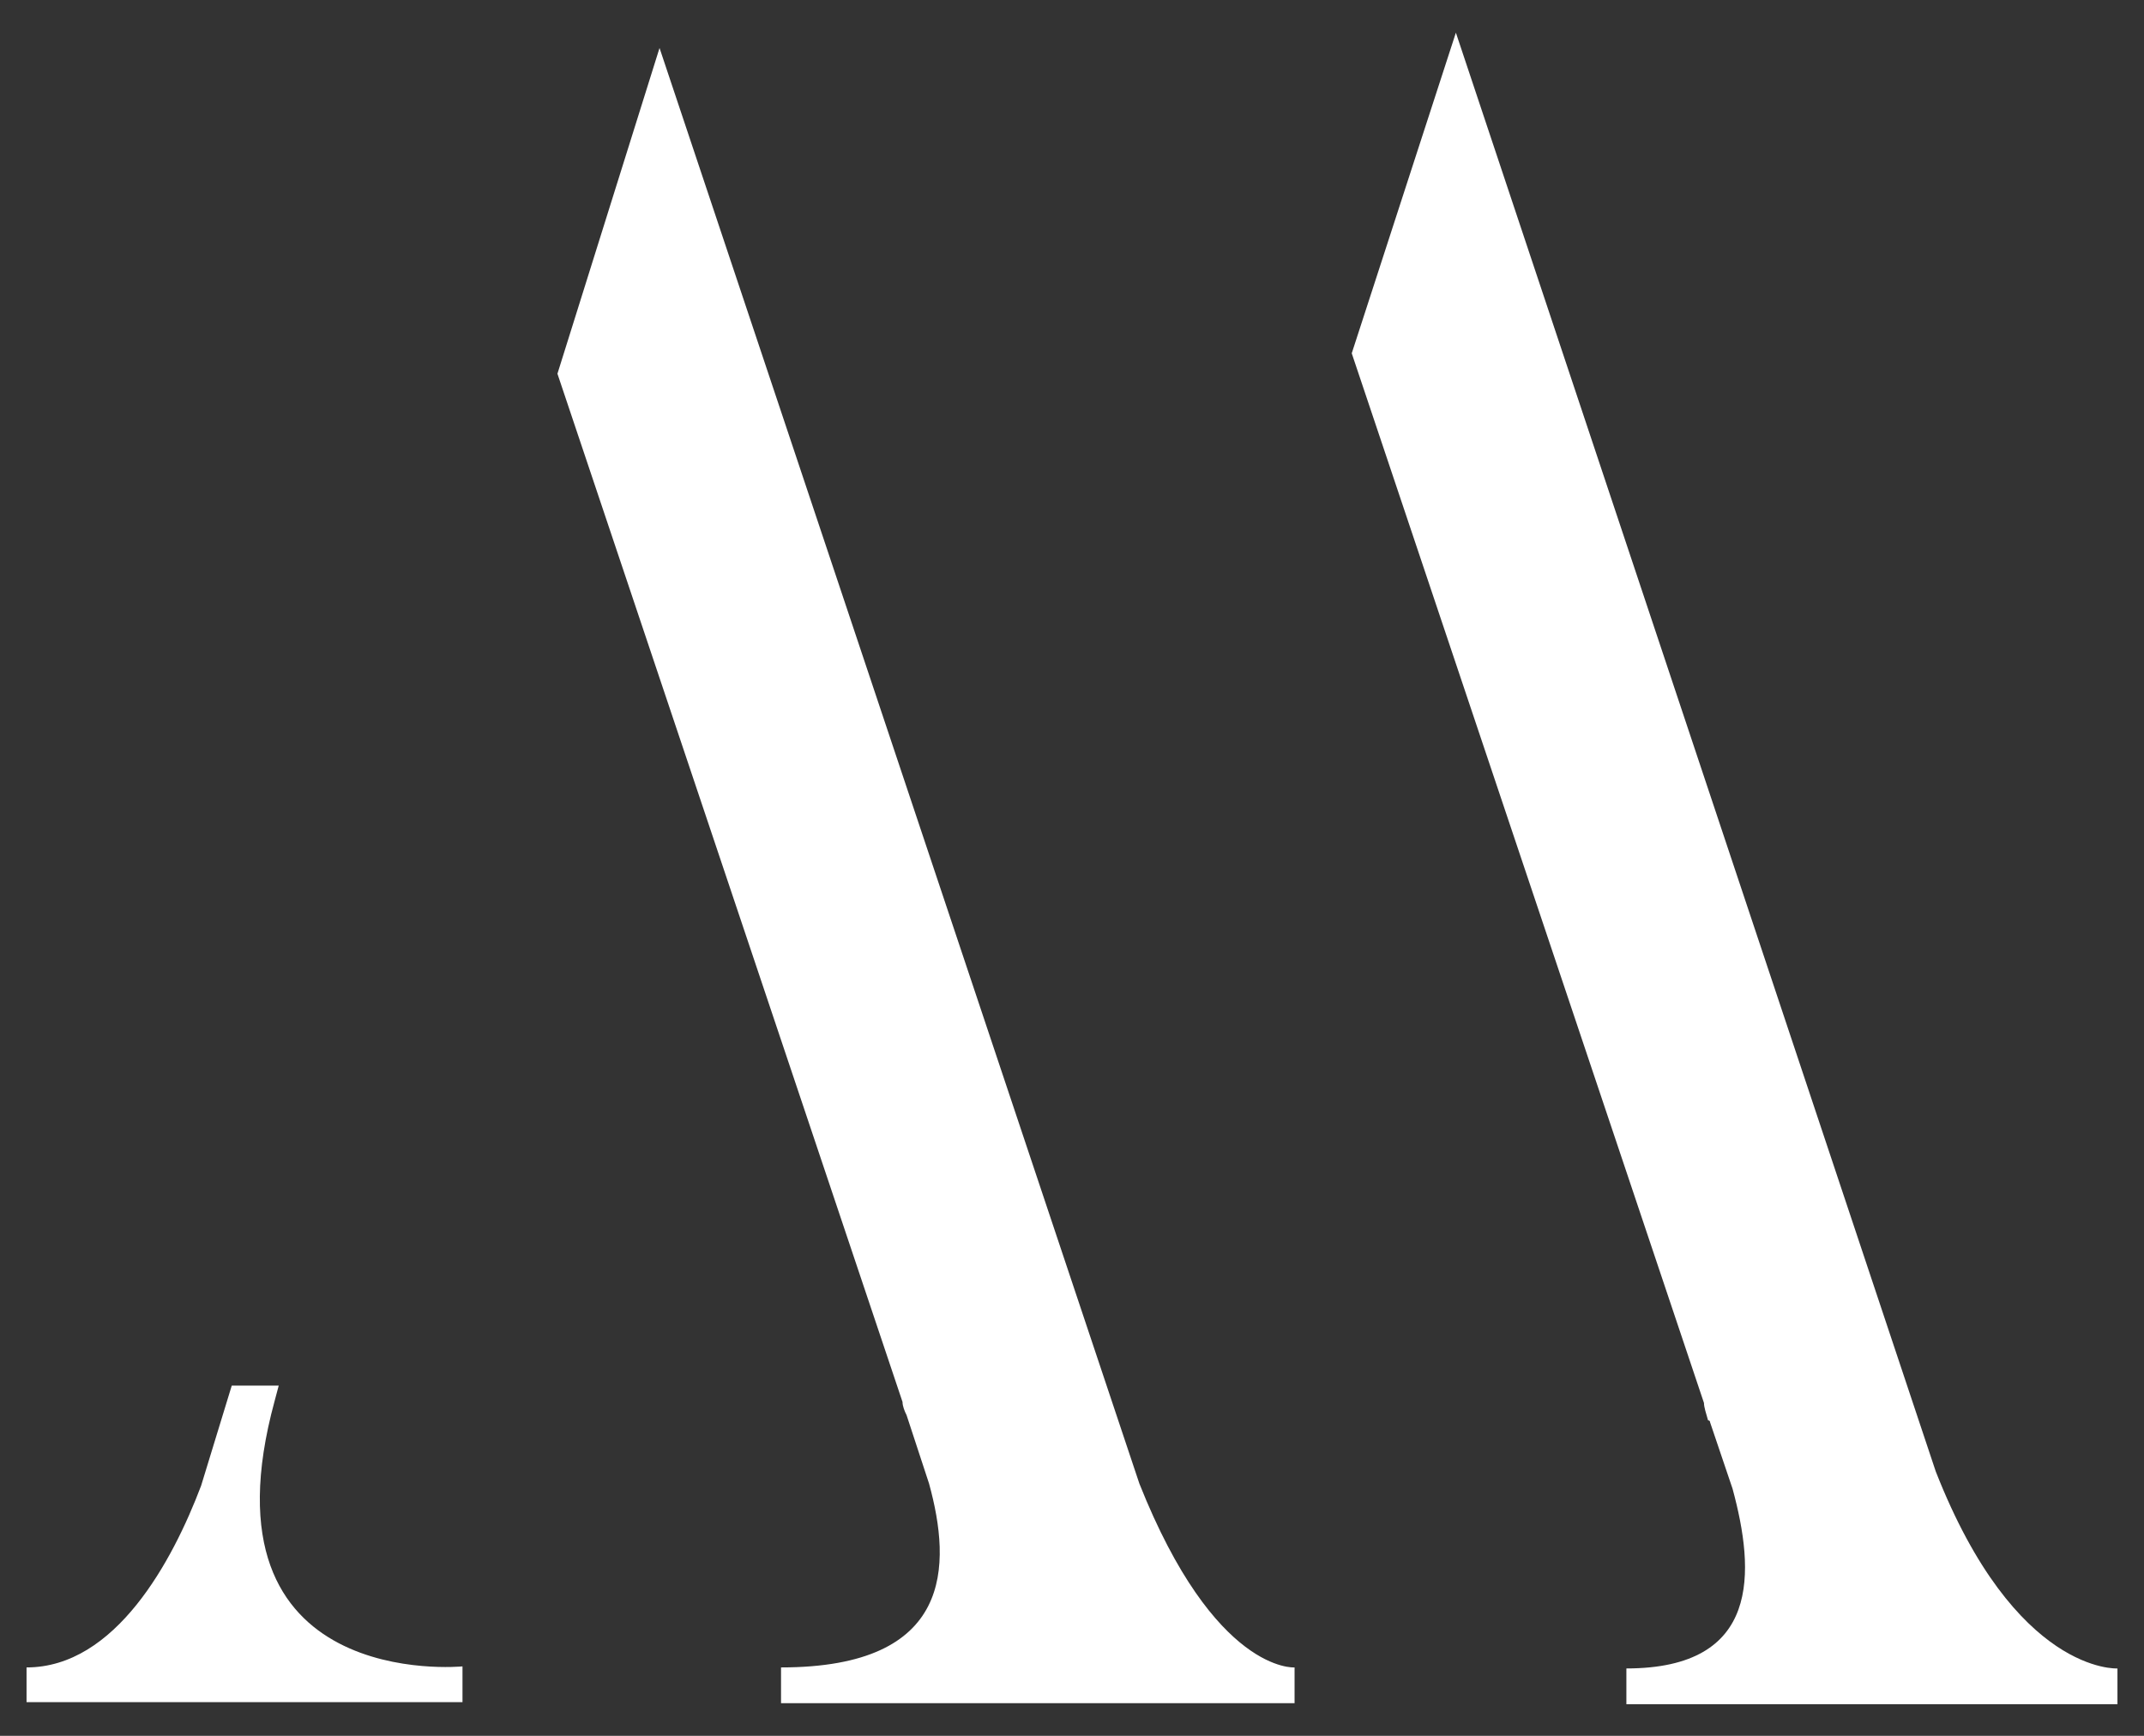 <?xml version="1.0" encoding="utf-8"?>
<!-- Generator: Adobe Illustrator 22.1.0, SVG Export Plug-In . SVG Version: 6.00 Build 0)  -->
<svg version="1.1" id="Camada_1" xmlns="http://www.w3.org/2000/svg" xmlns:xlink="http://www.w3.org/1999/xlink" x="0px" y="0px"
	 viewBox="0 0 210 170" style="enable-background:new 0 0 210 170;" xml:space="preserve">
<rect x="0" y="0" width="210" height="170" fill="#333333" stroke="none"/>
<style type="text/css">
	.st0{fill:#FFFFFF;}
</style>
<g>
	<path id="XMLID_52_" class="st0" d="M2.6,166.8v-3.5c8.7,0,14.3-10.4,17.1-17.8l3-9.8h4.6l-0.4,1.5c-7.8,28.6,18.4,26,18.4,26v3.5
		H2.6z M64.6,4.7l47,140.6c7.4,18.6,15.2,18,15.2,18v3.5H76.5v-3.5c16.9,0,16.7-10,14.5-18l-2.2-6.7c-0.2-0.4-0.4-0.9-0.4-1.3
		L54.6,36.6L64.6,4.7z"/>
	<path id="XMLID_51_" class="st0" d="M132.4,34.6l10.2-31.4l47,140.9c7.8,19.9,17.8,19.3,17.8,19.3v3.5h-48.1v-3.5
		c13.2,0,12.6-9.5,10.4-17.6l-2.2-6.5c0-0.2-0.2-0.2-0.2-0.2c-0.2-0.7-0.4-1.3-0.4-1.7L132.4,34.6z"/>
</g>
</svg>
